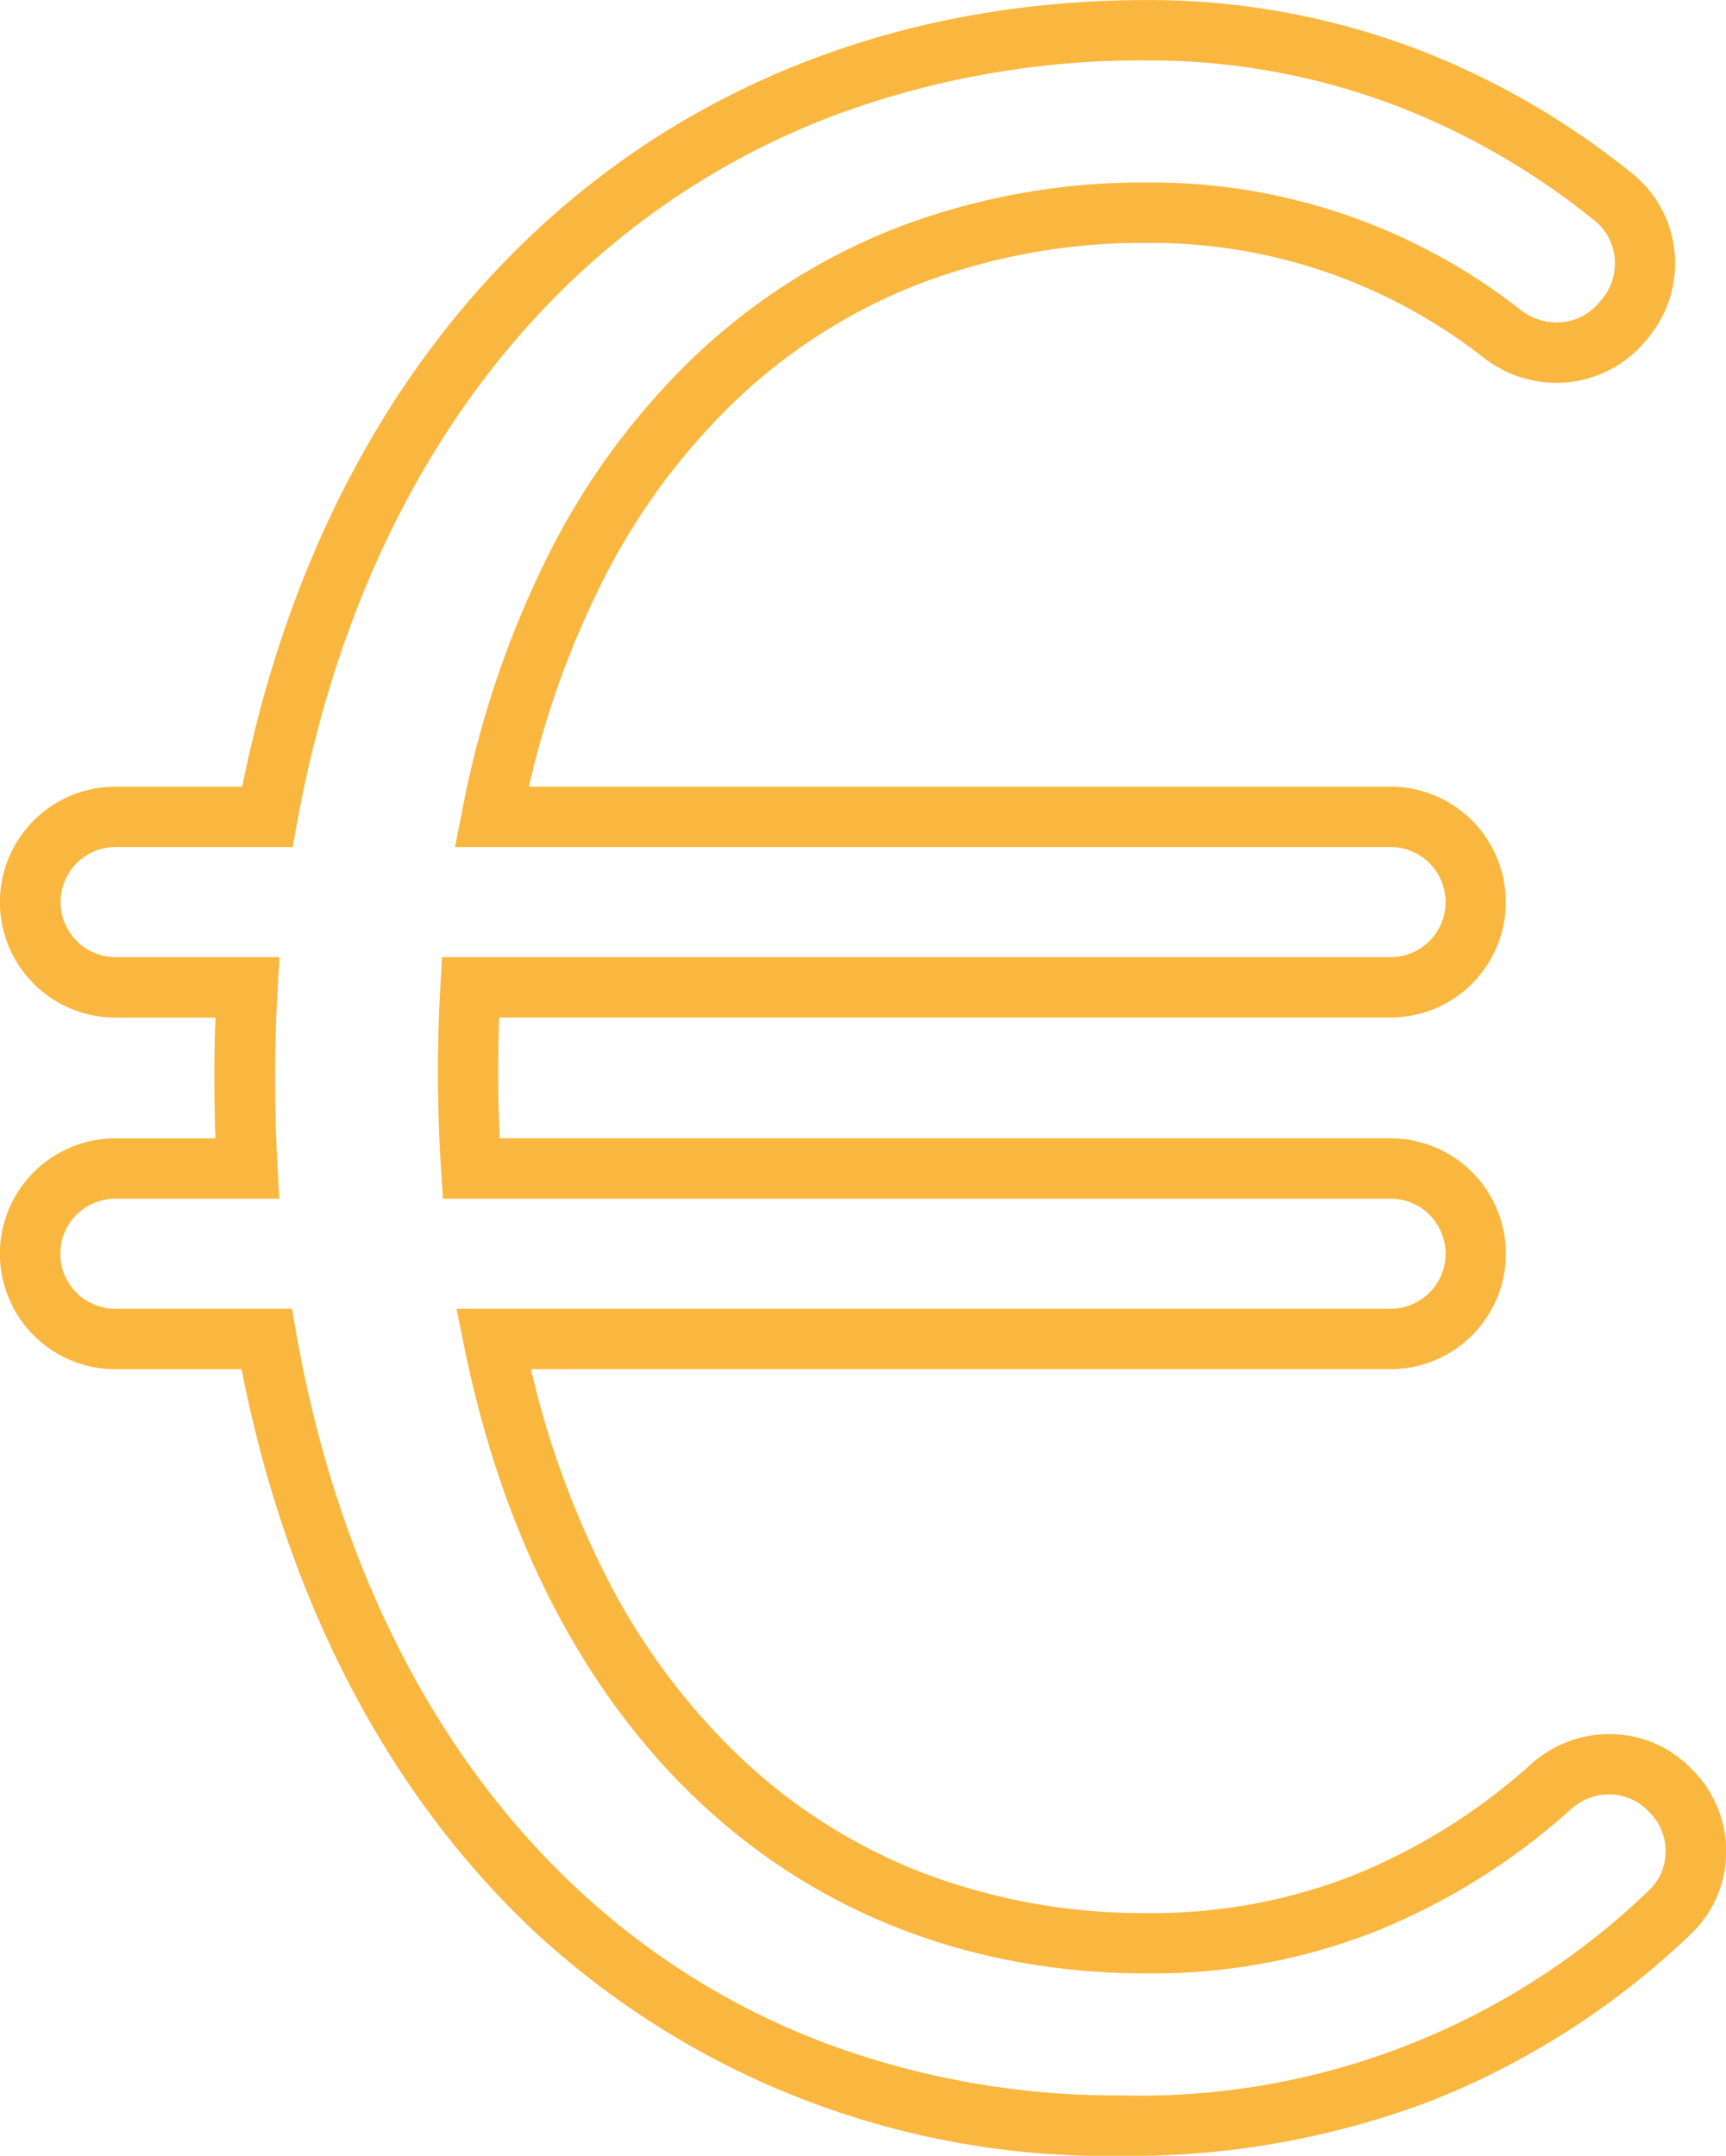 <?xml version="1.0" encoding="UTF-8"?>
<svg xmlns="http://www.w3.org/2000/svg" width="57.16" height="71.398" viewBox="0 0 57.16 71.398">
  <path d="M19137.156,19481.4a27.878,27.878,0,0,1-19.354-7.336c-4.914-4.564-8.293-11.021-9.8-18.717h-4.18a3.823,3.823,0,0,1,0-7.646h3.314c-.023-.66-.035-1.328-.035-2s.012-1.35.037-2h-3.316a3.823,3.823,0,0,1,0-7.646h4.2c3.24-16.1,14.656-26.053,29.967-26.053a25,25,0,0,1,9.443,1.824,26.292,26.292,0,0,1,6.617,3.916,3.787,3.787,0,0,1,1.416,2.682,3.874,3.874,0,0,1-.979,2.879l-.1.119a3.843,3.843,0,0,1-2.842,1.258,3.942,3.942,0,0,1-2.4-.826,17.837,17.837,0,0,0-11.15-3.809,20.762,20.762,0,0,0-7.451,1.318,18.563,18.563,0,0,0-6.039,3.771,21.891,21.891,0,0,0-4.5,6.025,29.752,29.752,0,0,0-2.486,6.895h28.529a3.823,3.823,0,0,1,0,7.646h-29.514c-.021.6-.033,1.2-.033,1.793,0,.738.018,1.479.049,2.207h29.5a3.823,3.823,0,0,1,0,7.646h-28.463a30.18,30.18,0,0,0,2.508,6.9,22.1,22.1,0,0,0,4.5,6.027,18.525,18.525,0,0,0,6.008,3.77,20.525,20.525,0,0,0,7.395,1.316,18.259,18.259,0,0,0,6.727-1.211,19.939,19.939,0,0,0,6.008-3.746,3.877,3.877,0,0,1,2.561-.971,3.763,3.763,0,0,1,2.758,1.186l.074.074a3.8,3.8,0,0,1,1.041,2.742,3.758,3.758,0,0,1-1.193,2.646,26.552,26.552,0,0,1-8.594,5.506A28.106,28.106,0,0,1,19137.156,19481.4Zm-33.334-31.7a1.823,1.823,0,0,0,0,3.646h5.848l.146.826c1.348,7.627,4.58,14,9.348,18.424a24.884,24.884,0,0,0,8.061,5.031,27.6,27.6,0,0,0,9.932,1.771,24.283,24.283,0,0,0,17.441-6.779,1.767,1.767,0,0,0,.563-1.25,1.813,1.813,0,0,0-.488-1.3l-.072-.074a1.786,1.786,0,0,0-1.312-.566,1.883,1.883,0,0,0-1.24.471,21.91,21.91,0,0,1-6.605,4.111,20.2,20.2,0,0,1-7.449,1.346c-11.539,0-20-7.779-22.631-20.812l-.242-1.2h30.93a1.823,1.823,0,0,0,0-3.646h-31.381l-.061-.936c-.07-1.07-.105-2.172-.105-3.271,0-.953.027-1.912.082-2.852l.055-.941h31.41a1.823,1.823,0,0,0,0-3.646h-30.982l.236-1.193a32.438,32.438,0,0,1,2.926-8.619,23.906,23.906,0,0,1,4.912-6.57,20.562,20.562,0,0,1,6.686-4.178,22.8,22.8,0,0,1,8.166-1.449,19.789,19.789,0,0,1,12.373,4.227,1.914,1.914,0,0,0,1.18.408,1.818,1.818,0,0,0,1.352-.592l.1-.117a1.833,1.833,0,0,0,.477-1.391,1.808,1.808,0,0,0-.676-1.279,24.332,24.332,0,0,0-6.115-3.621,23,23,0,0,0-8.691-1.678,29.177,29.177,0,0,0-10.236,1.773,25.755,25.755,0,0,0-8.3,5.037c-4.9,4.426-8.23,10.795-9.615,18.422l-.15.82h-5.863a1.823,1.823,0,0,0,0,3.646h5.426l-.062,1.059c-.057.939-.084,1.93-.084,2.943,0,.992.027,1.982.08,2.943l.059,1.055Z" transform="translate(-19100.002 -19410)" fill="#fab73f"></path>
</svg>
